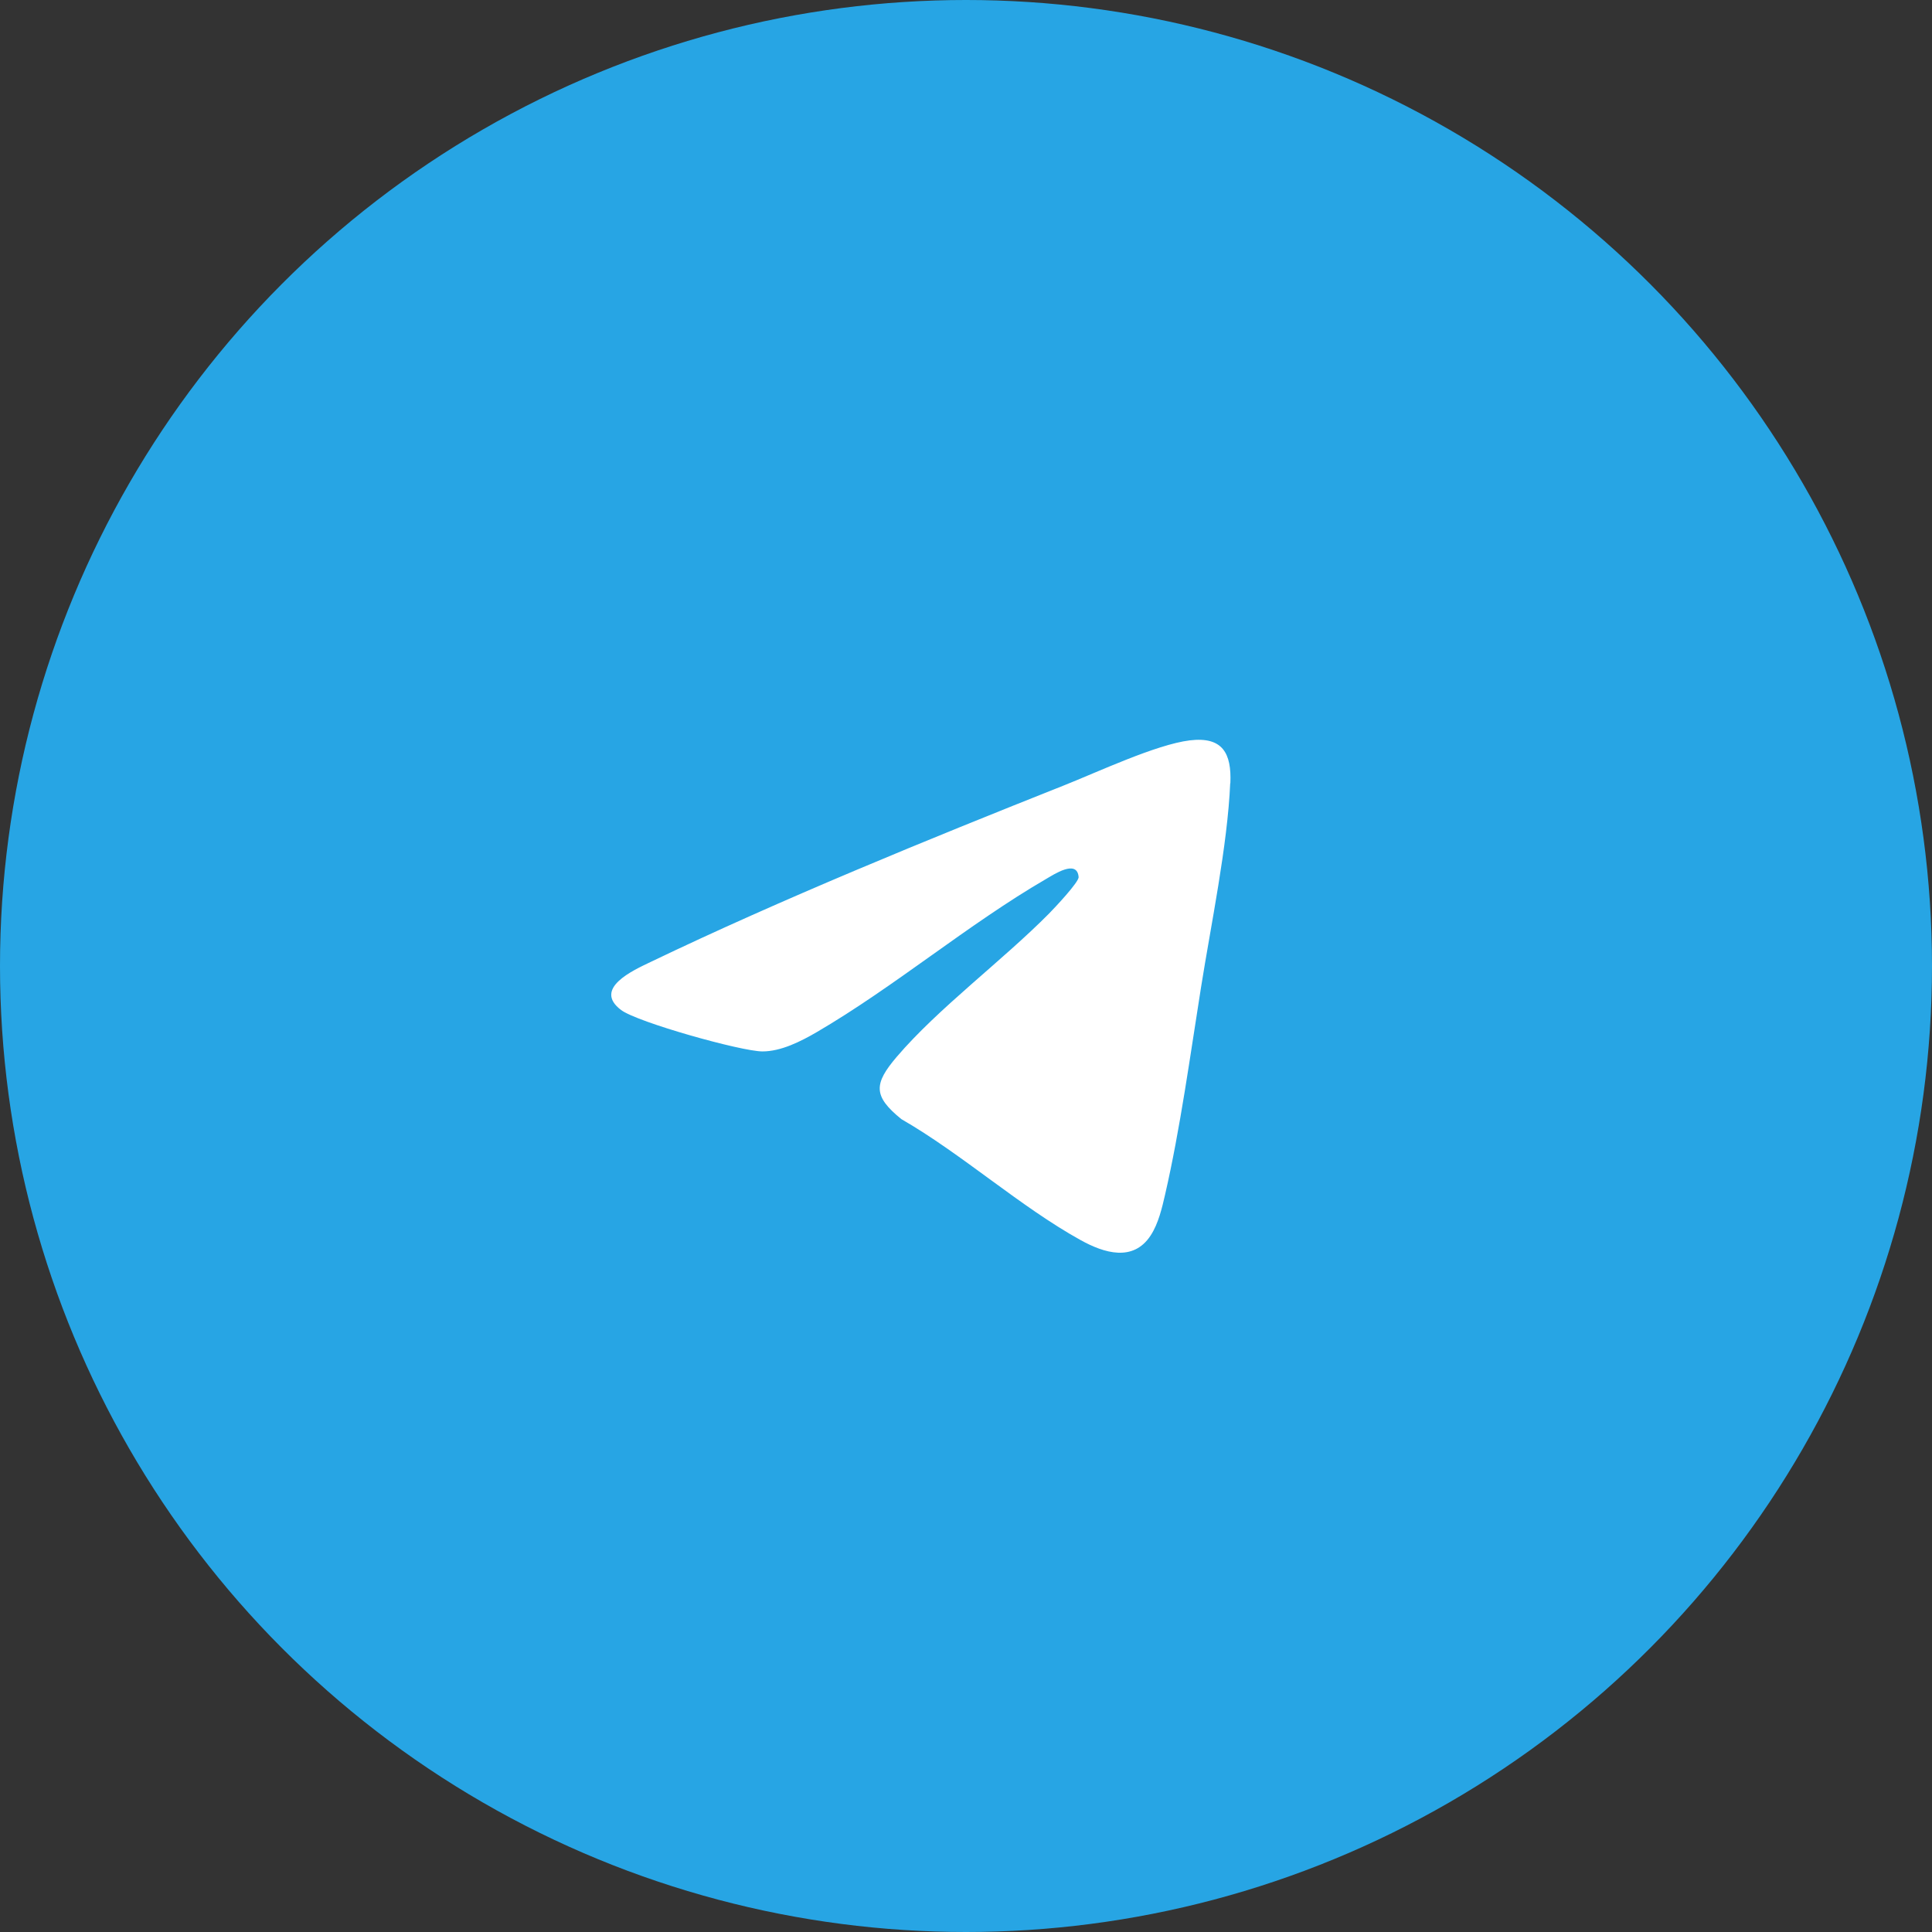 <?xml version="1.0" encoding="UTF-8"?> <svg xmlns="http://www.w3.org/2000/svg" id="_Слой_2" data-name="Слой 2" viewBox="0 0 240 240"><rect x="0" y="0" width="240" height="240" fill="#333333" stroke="none"/><defs><style> .cls-1 { fill: #fff; } .cls-2 { fill: #27a5e4; } </style></defs><g id="_Слой_2-2" data-name=" Слой 2"><g><circle class="cls-2" cx="120" cy="120" r="120"></circle><g><circle class="cls-1" cx="120" cy="120" r="59.52"></circle><path class="cls-2" d="M190.73,114.57c-1.34-30.85-25.37-57.93-55.46-64.13-8.26-1.7-20.15-1.72-28.46-.21-30.99,5.62-57.05,32.06-57.61,64.35-.25,3.49.19,7.26,0,10.78,1,33.79,30.99,64.16,65.2,65.52h10.78c30.98-.52,56.76-24.71,63.94-54.1,1.77-7.24,1.92-14.78,1.6-22.21h0ZM152.82,97.3c-.33,7.75-2.39,17.56-3.63,25.39-1.32,8.29-2.58,17.55-4.45,25.67-.39,1.7-.84,3.64-1.8,5.11-2.16,3.32-5.78,2.2-8.7.58-7.5-4.15-14.75-10.7-22.27-15.03-3.53-2.86-3.43-4.38-.58-7.73,5.14-6.03,13.18-11.99,18.94-17.82.65-.66,3.71-3.9,3.66-4.52-.18-2.27-3.12-.29-4.06.25-9.67,5.62-18.83,13.39-28.5,19.03-1.94,1.13-4.42,2.39-6.73,2.38-2.64-.01-15.53-3.63-17.54-5.14-3.55-2.67,1.51-4.94,3.66-5.97,16.18-7.77,34.57-15.27,51.31-21.92,4.17-1.65,11.49-5.1,15.67-5.61,4.08-.49,5.2,1.6,5.04,5.32h0Z"></path></g></g></g></svg> 